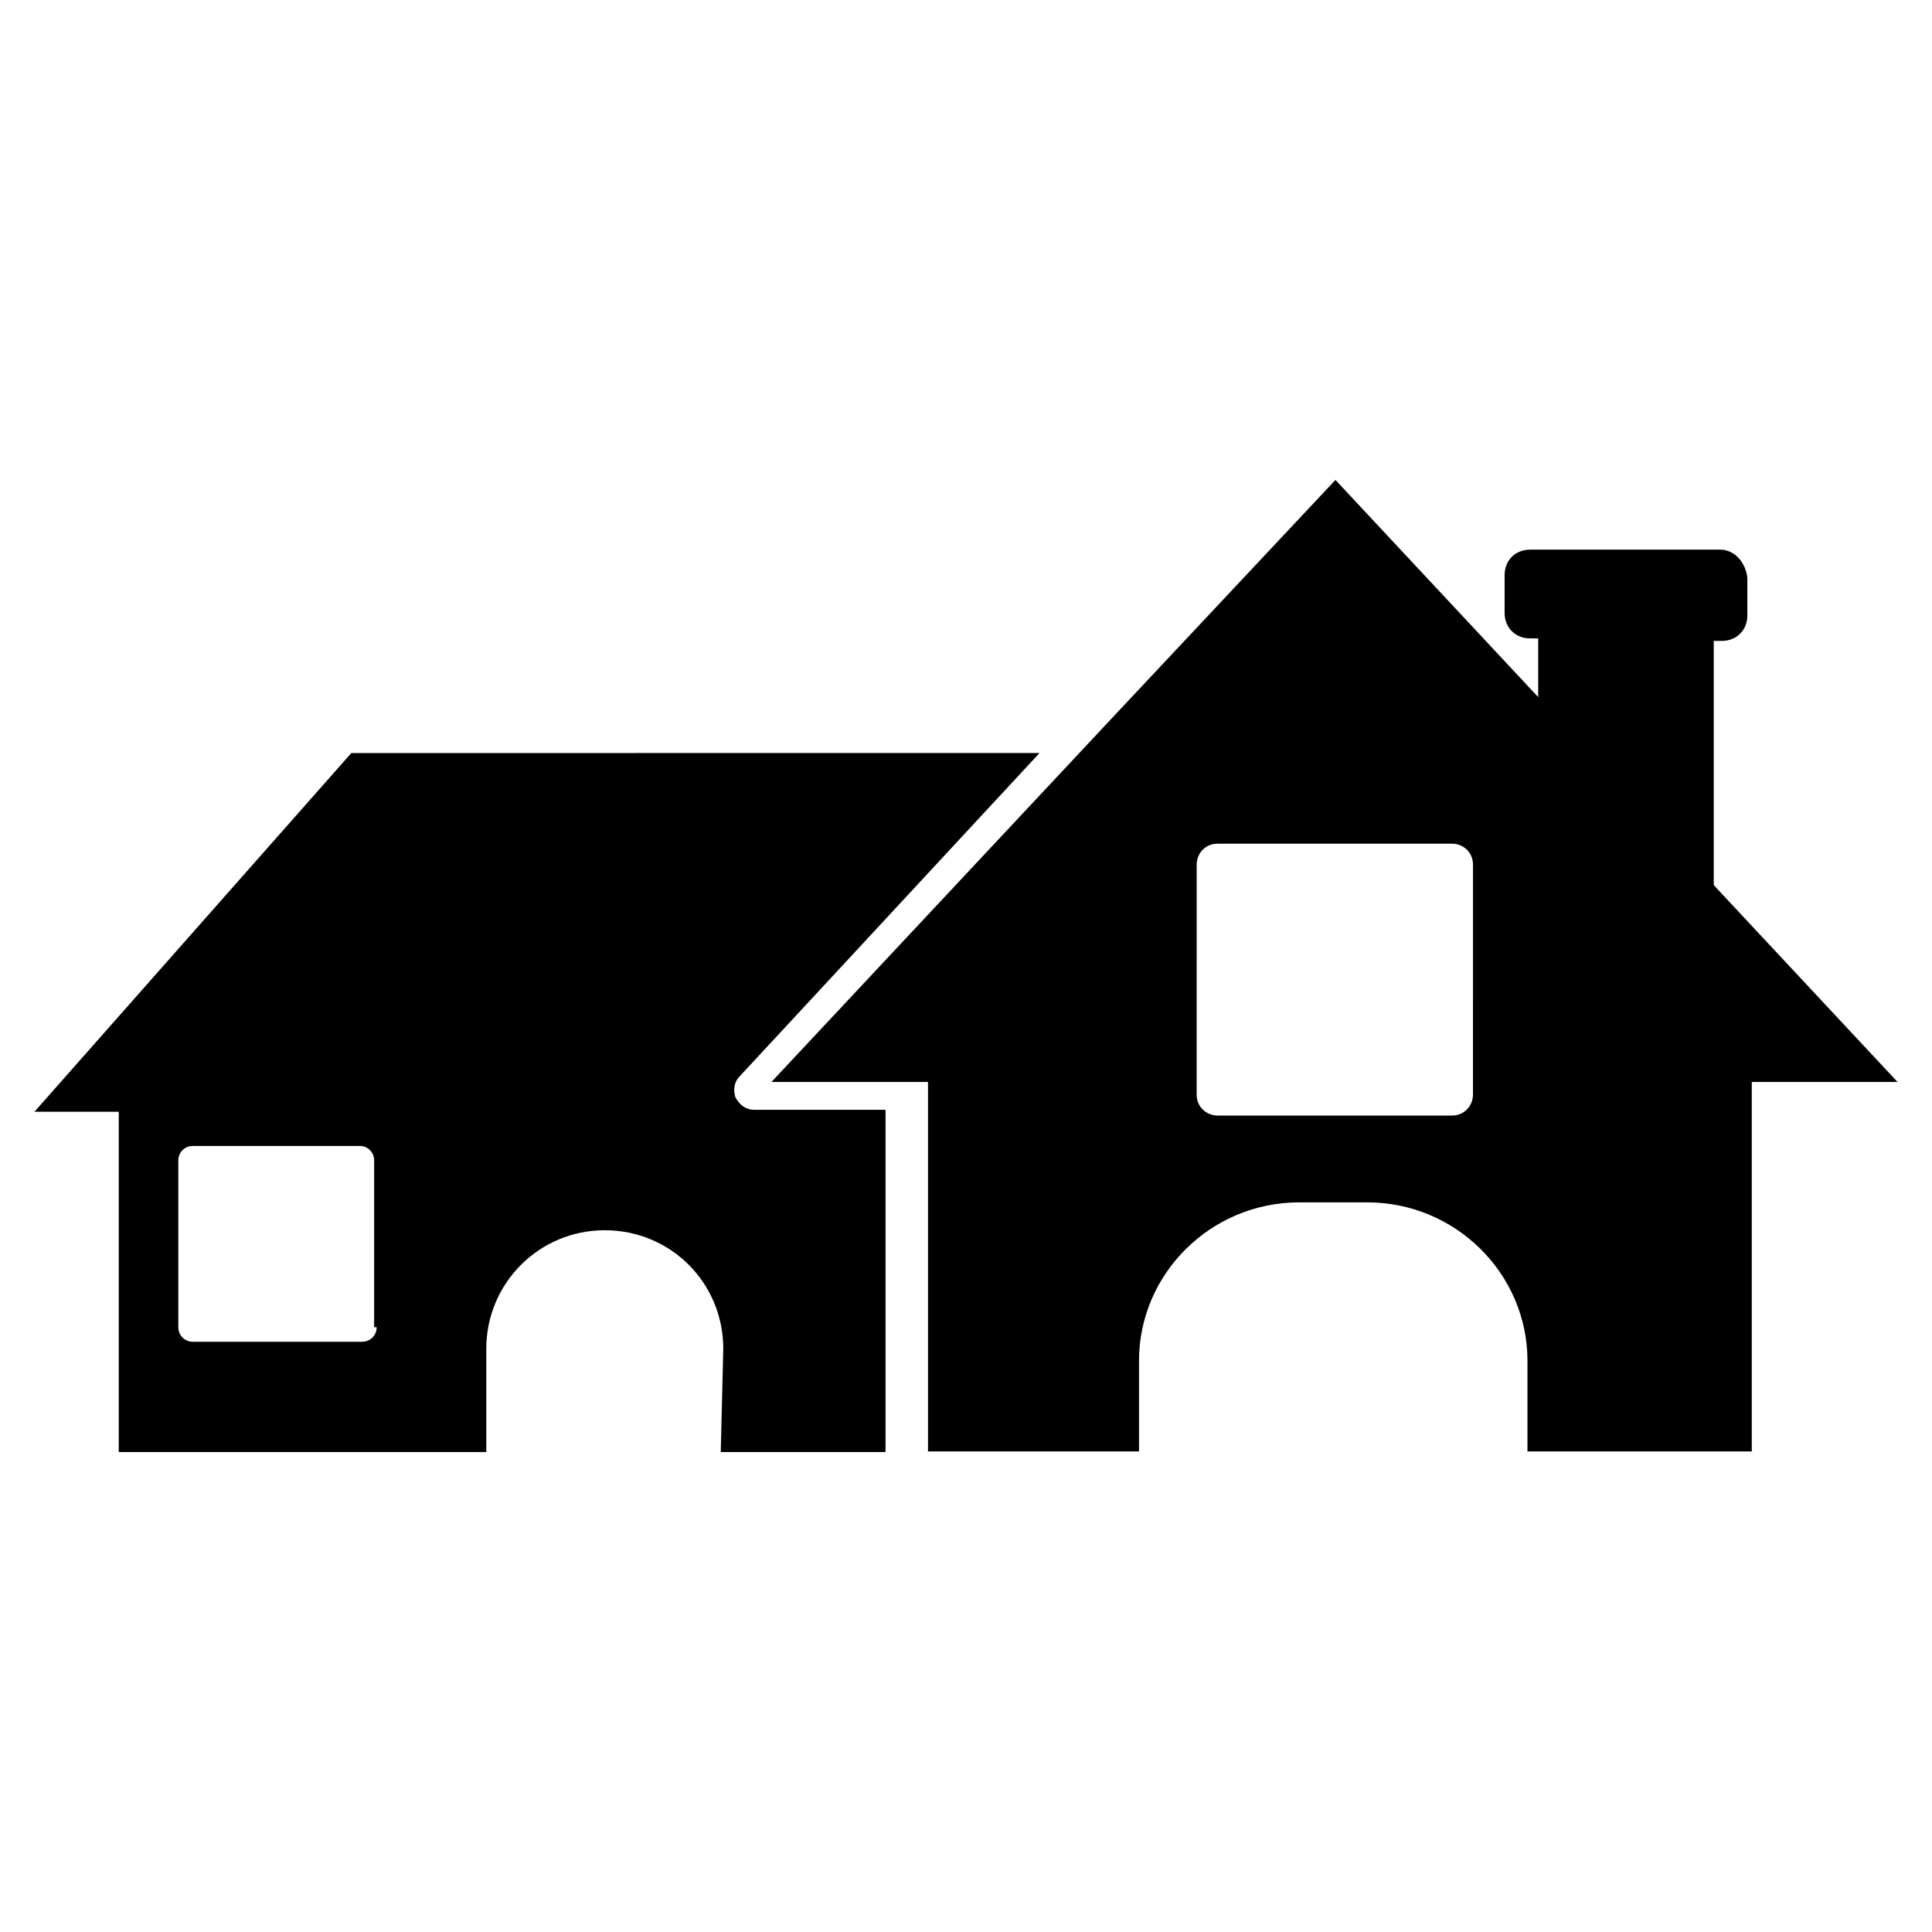 <?xml version="1.0" encoding="UTF-8"?>
<!-- Uploaded to: SVG Repo, www.svgrepo.com, Generator: SVG Repo Mixer Tools -->
<svg fill="#000000" width="800px" height="800px" version="1.1" viewBox="144 144 512 512" xmlns="http://www.w3.org/2000/svg">
 <g>
  <path d="m387.07 430.73h2.856v97.906h55.922v-24.016c0-23.008 18.977-41.984 42.488-41.984h17.969c23.512 0 42.488 18.977 42.488 41.984v24.016h59.449v-97.906h38.625l-148.96-159.54-58.777 62.641-90.688 96.898m185.91 3.359c0 2.856-2.184 5.543-5.543 5.543h-62.137c-2.856 0-5.543-2.184-5.543-5.543l0.004-60.961c0-2.856 2.184-5.543 5.543-5.543h62.137c2.856 0 5.543 2.184 5.543 5.543z"/>
  <path d="m335.01 528.8h43.664v-90.688h-34.762c-2.184 0-3.863-1.176-5.039-3.359-0.504-1.68-0.504-3.863 1.176-5.543l79.434-85.648-182.38 0.004-83.969 95.055h22.336v90.184h97.402v-27.375c0-17.297 13.938-31.402 31.402-31.402 17.465 0 31.402 13.938 31.402 31.402l-0.668 27.371v0zm-91.191-33.082c0 2.184-1.68 3.863-3.863 3.863h-44.836c-2.184 0-3.863-1.68-3.863-3.863v-44.168c0-2.184 1.68-3.863 3.863-3.863h44.168c2.184 0 3.863 1.68 3.863 3.863l-0.004 44.168z"/>
  <path d="m599.84 289.66h-50.383c-3.863 0-6.719 2.856-6.719 6.719v10.078c0 3.863 2.856 6.719 6.719 6.719h2.184v83.461h46.52v-82.793h2.184c3.863 0 6.719-2.856 6.719-6.719v-10.078c-0.508-4.027-3.359-7.387-7.223-7.387z"/>
 </g>
</svg>